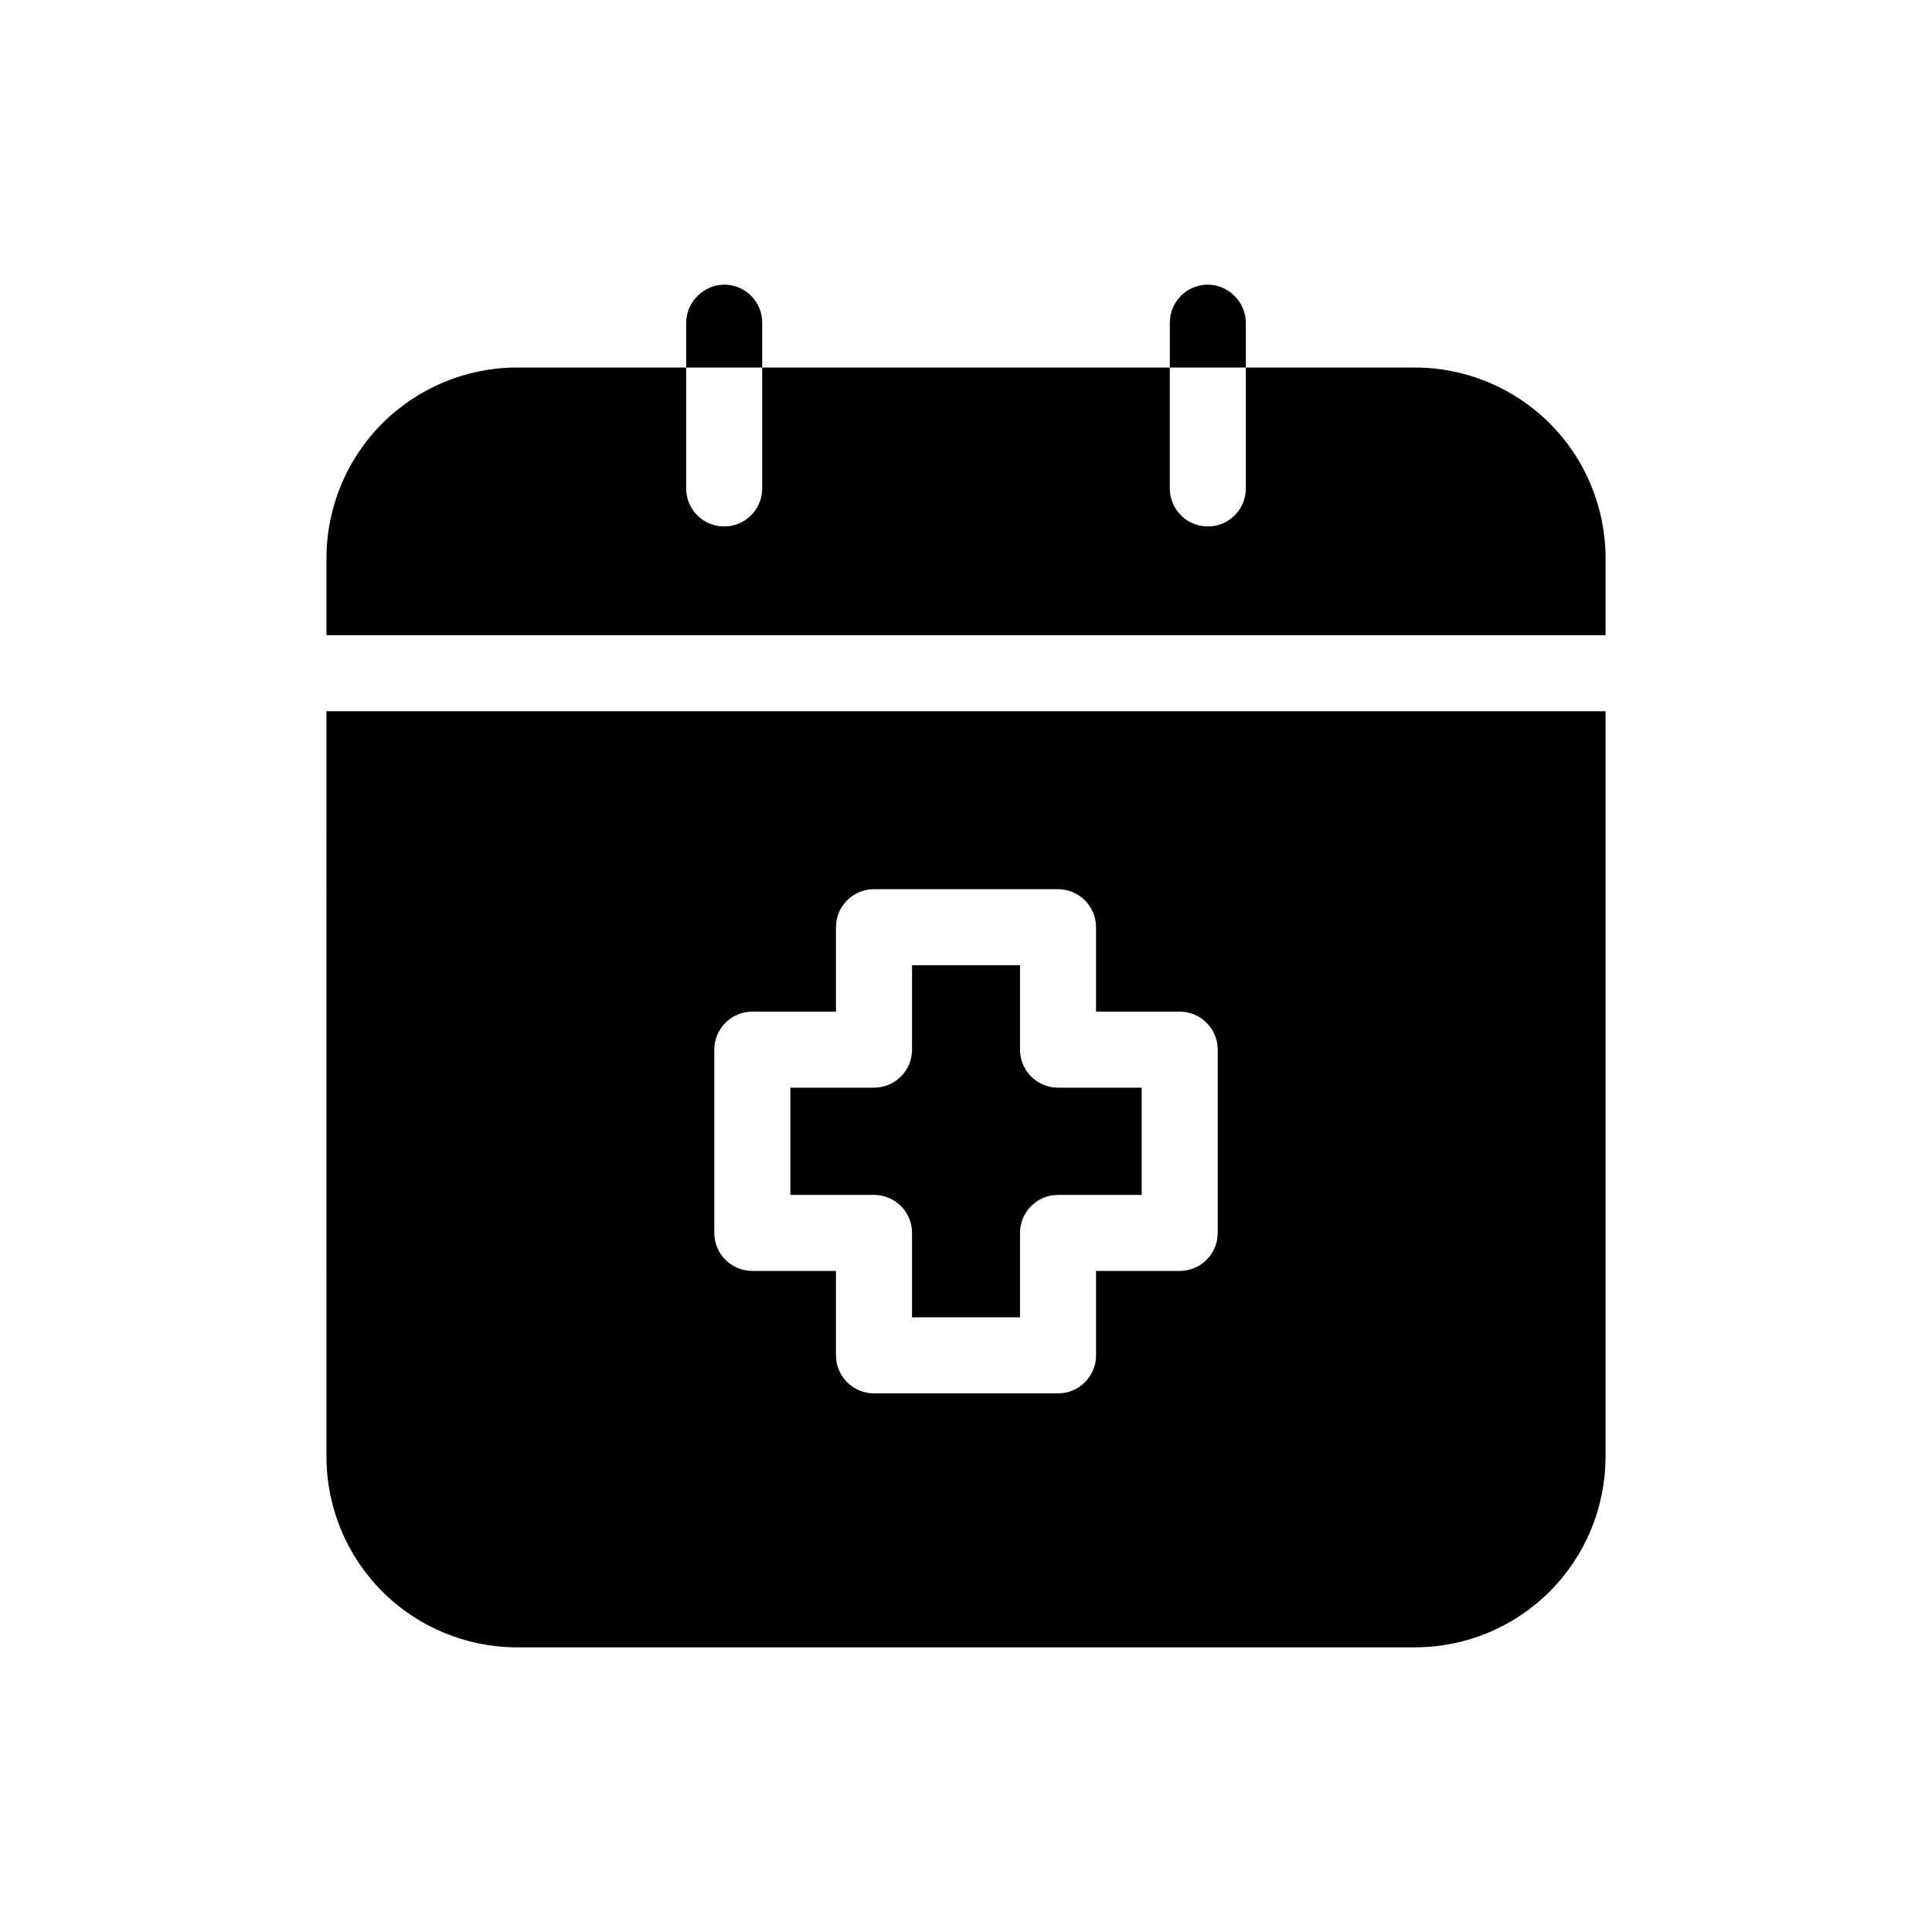 <?xml version="1.0" encoding="UTF-8"?>
<!-- Uploaded to: ICON Repo, www.iconrepo.com, Generator: ICON Repo Mixer Tools -->
<svg fill="#000000" width="800px" height="800px" version="1.1" viewBox="144 144 512 512" xmlns="http://www.w3.org/2000/svg">
 <path d="m569.48 291.78v20.555h-338.96v-20.555c0.039-13.352 5.359-26.145 14.797-35.586 9.441-9.438 22.234-14.758 35.586-14.797h44.938v32.043c0 2.672 1.062 5.234 2.953 7.125 1.891 1.891 4.453 2.953 7.125 2.953 2.672 0 5.234-1.062 7.125-2.953 1.891-1.891 2.949-4.453 2.949-7.125v-32.043h108.02l0.004 32.043c0 2.672 1.062 5.234 2.949 7.125 1.891 1.891 4.453 2.953 7.125 2.953s5.238-1.062 7.125-2.953c1.891-1.891 2.953-4.453 2.953-7.125v-32.043h44.941-0.004c13.352 0.039 26.145 5.359 35.586 14.797 9.438 9.441 14.758 22.234 14.797 35.586zm-338.96 40.707h338.96v197.7c-0.039 13.352-5.359 26.145-14.797 35.582-9.441 9.441-22.234 14.762-35.586 14.797h-238.2c-13.352-0.035-26.145-5.356-35.586-14.797-9.438-9.438-14.758-22.23-14.797-35.582zm102.78 138.25c0 2.672 1.062 5.234 2.953 7.125 1.891 1.887 4.453 2.949 7.125 2.949h22.168v22.371c0 2.672 1.059 5.234 2.949 7.125 1.891 1.887 4.453 2.949 7.125 2.949h48.77c2.672 0 5.234-1.062 7.125-2.949 1.891-1.891 2.953-4.453 2.953-7.125v-22.371h22.168-0.004c2.676 0 5.238-1.062 7.125-2.949 1.891-1.891 2.953-4.453 2.953-7.125v-48.566c0-2.676-1.062-5.238-2.953-7.125-1.887-1.891-4.449-2.953-7.125-2.953h-22.168l0.004-22.367c0-2.676-1.062-5.238-2.953-7.125-1.891-1.891-4.453-2.953-7.125-2.953h-48.77c-5.562 0-10.074 4.512-10.074 10.078v22.367h-22.168c-5.566 0-10.078 4.512-10.078 10.078zm12.695-241.23c0-2.672-1.059-5.234-2.949-7.125-1.891-1.887-4.453-2.949-7.125-2.949-5.527 0.086-9.988 4.547-10.078 10.074v11.891h20.152zm128.17 0h0.004c-0.086-5.527-4.547-9.988-10.078-10.074-5.562 0-10.074 4.512-10.074 10.074v11.891h20.152zm-88.465 241.23v22.371h28.617v-22.371c0-5.566 4.508-10.078 10.074-10.078h22.168v-28.414h-22.168c-5.566 0-10.074-4.512-10.074-10.074v-22.371h-28.617v22.371c0 2.672-1.062 5.234-2.953 7.125-1.891 1.887-4.453 2.949-7.125 2.949h-22.168v28.414h22.168c2.672 0 5.234 1.062 7.125 2.953s2.953 4.453 2.953 7.125z"/>
</svg>
